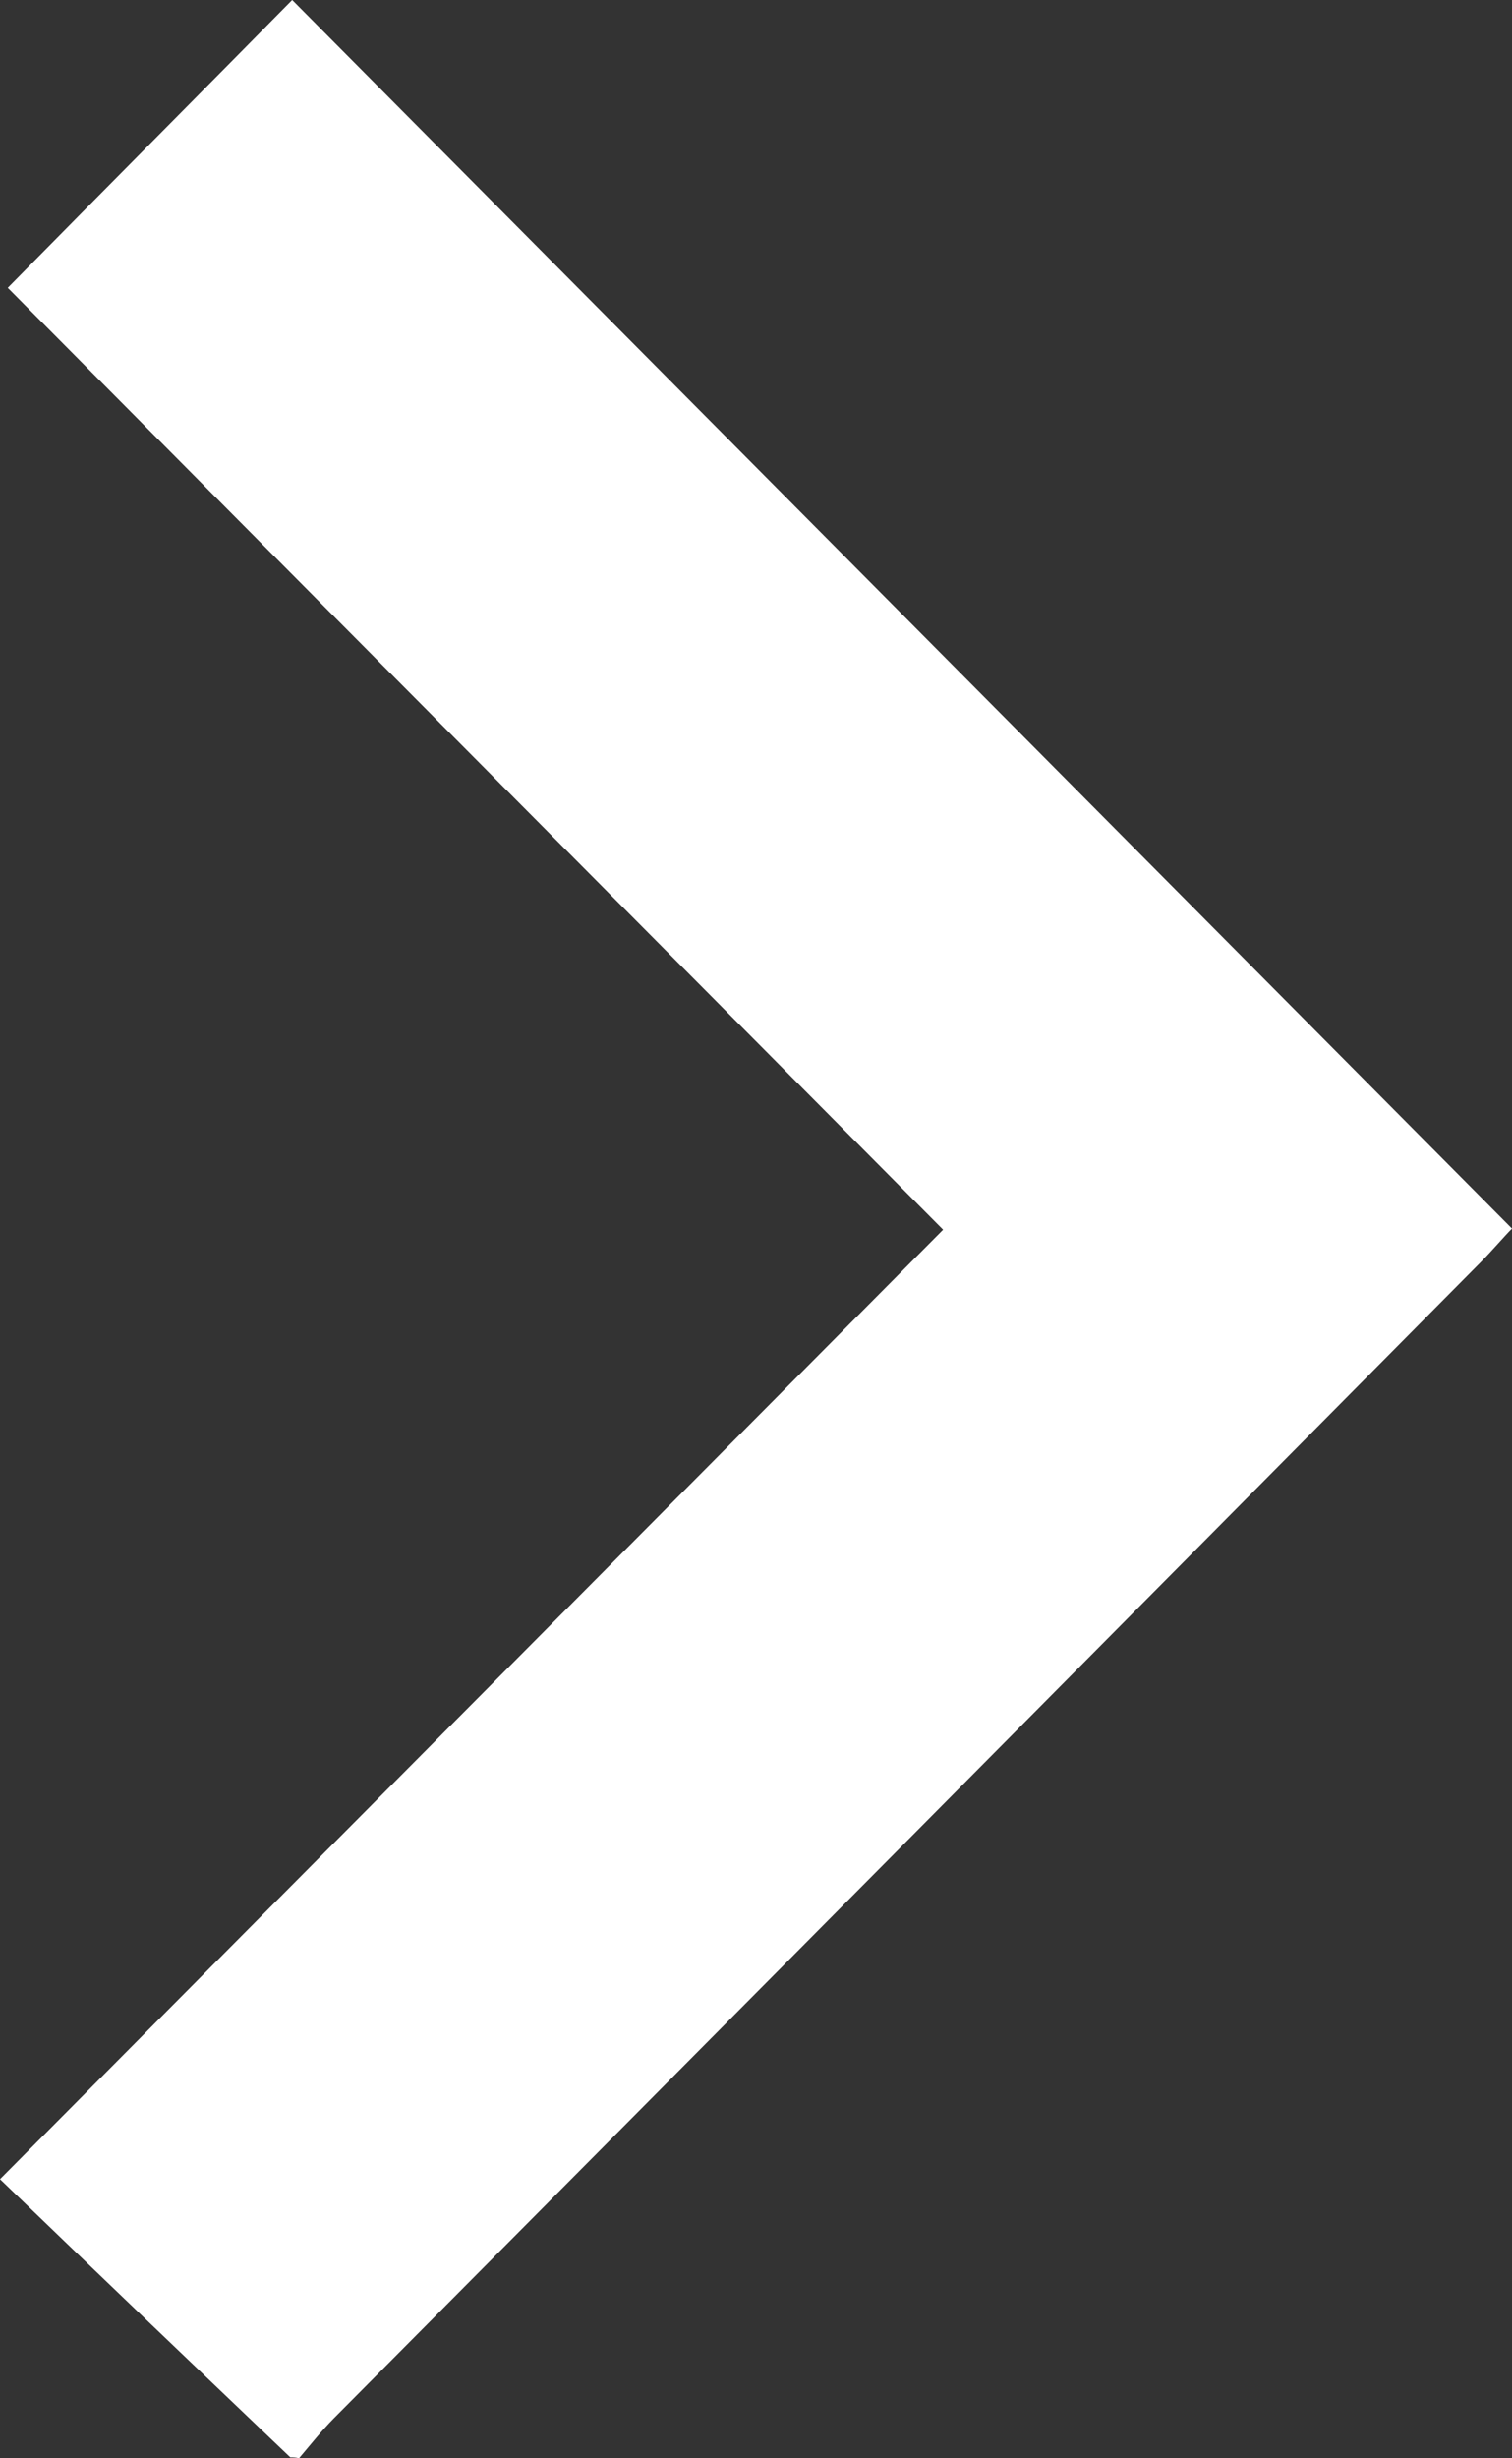 <svg width="8" height="13" viewBox="0 0 8 13" fill="none" xmlns="http://www.w3.org/2000/svg">
<rect x="0" y="0" width="8" height="13" fill="#333333" stroke="none"/>
<path d="M1.536 12.995C1.02 12.503 0.51 12.016 0 11.524C1.699 9.813 3.342 8.163 4.99 6.503C3.316 4.817 1.668 3.162 0.041 1.522C0.566 0.989 1.066 0.487 1.546 0C3.684 2.152 5.837 4.32 8 6.497C7.959 6.538 7.898 6.61 7.837 6.672C5.816 8.711 3.791 10.751 1.765 12.79C1.699 12.857 1.643 12.928 1.582 13C1.566 12.995 1.551 12.995 1.536 12.995Z" fill="white"/>
</svg>
